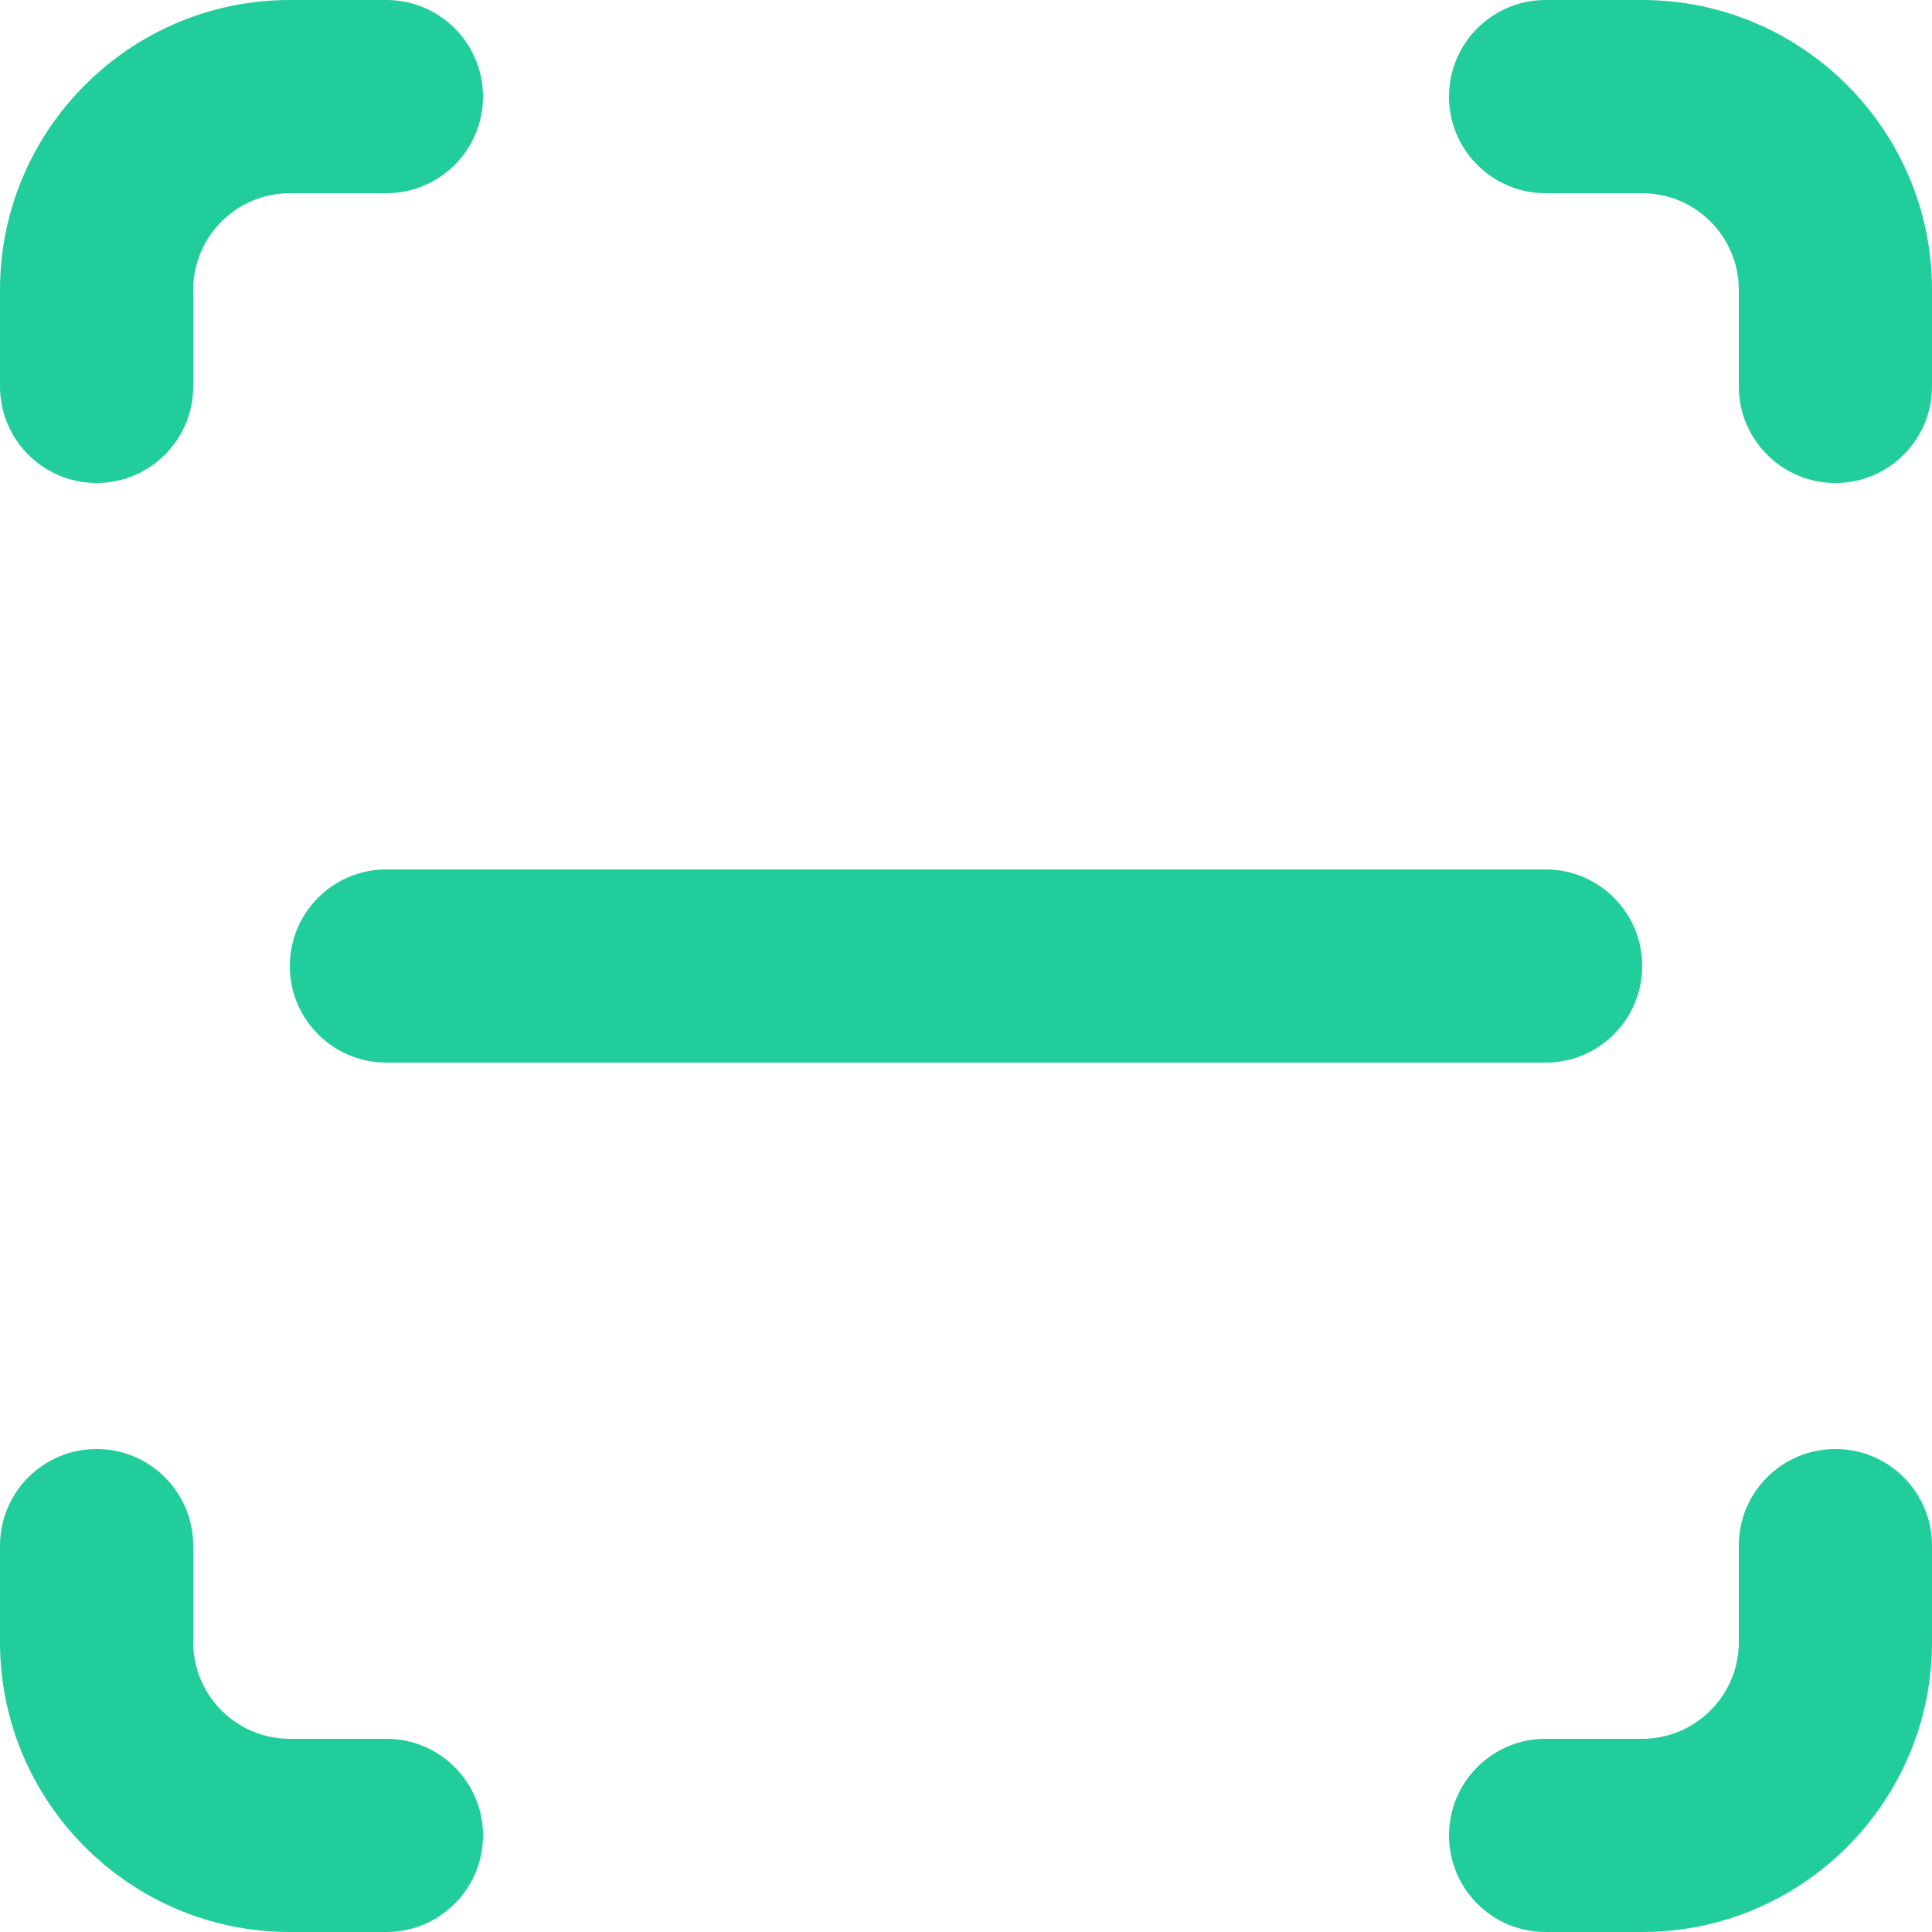<?xml version="1.0" encoding="UTF-8"?>
<svg width="24px" height="24px" viewBox="0 0 24 24" version="1.1" xmlns="http://www.w3.org/2000/svg" xmlns:xlink="http://www.w3.org/1999/xlink">
    <title>7415140C-012F-4DB0-B58B-AA10AF68C49D</title>
    <g id="Asesorias" stroke="none" stroke-width="1" fill="none" fill-rule="evenodd">
        <g transform="translate(-352, -4984)" fill="#22CD9C" id="MoreFeatures">
            <g transform="translate(0, 4468)">
                <g id="Features" transform="translate(352, 312)">
                    <g id="-" transform="translate(0, 200)">
                        <g id="Icon/Outline/Document" transform="translate(0, 4)">
                            <path d="M20.4,12 C20.4,11.336 19.862,10.8 19.2,10.8 L4.8,10.8 C4.138,10.8 3.6,11.336 3.6,12 C3.6,12.664 4.138,13.2 4.8,13.2 L19.2,13.2 C19.862,13.2 20.4,12.664 20.4,12 Z M24,20.4 L24,19.2 C24,18.536 23.462,18 22.8,18 C22.138,18 21.6,18.536 21.6,19.2 L21.6,20.4 C21.6,21.062 21.061,21.6 20.4,21.6 L19.2,21.6 C18.538,21.6 18,22.136 18,22.8 C18,23.464 18.538,24 19.2,24 L20.4,24 C22.385,24 24,22.385 24,20.4 Z M24,4.8 L24,3.6 C24,1.615 22.385,0 20.4,0 L19.2,0 C18.538,0 18,0.536 18,1.2 C18,1.864 18.538,2.4 19.2,2.4 L20.4,2.4 C21.061,2.4 21.6,2.938 21.6,3.6 L21.6,4.8 C21.6,5.464 22.138,6 22.8,6 C23.462,6 24,5.464 24,4.8 Z M6,22.8 C6,22.136 5.462,21.6 4.8,21.6 L3.6,21.6 C2.939,21.6 2.4,21.062 2.4,20.4 L2.4,19.2 C2.4,18.536 1.862,18 1.2,18 C0.538,18 0,18.536 0,19.2 L0,20.4 C0,22.385 1.615,24 3.6,24 L4.8,24 C5.462,24 6,23.464 6,22.8 Z M1.2,6 C0.538,6 0,5.464 0,4.8 L0,3.6 C0,1.615 1.615,0 3.6,0 L4.8,0 C5.462,0 6,0.536 6,1.2 C6,1.864 5.462,2.4 4.8,2.4 L3.6,2.4 C2.939,2.4 2.4,2.938 2.4,3.6 L2.4,4.8 C2.4,5.464 1.862,6 1.2,6 Z" id="Shape"></path>
                        </g>
                    </g>
                </g>
            </g>
        </g>
    </g>
</svg>